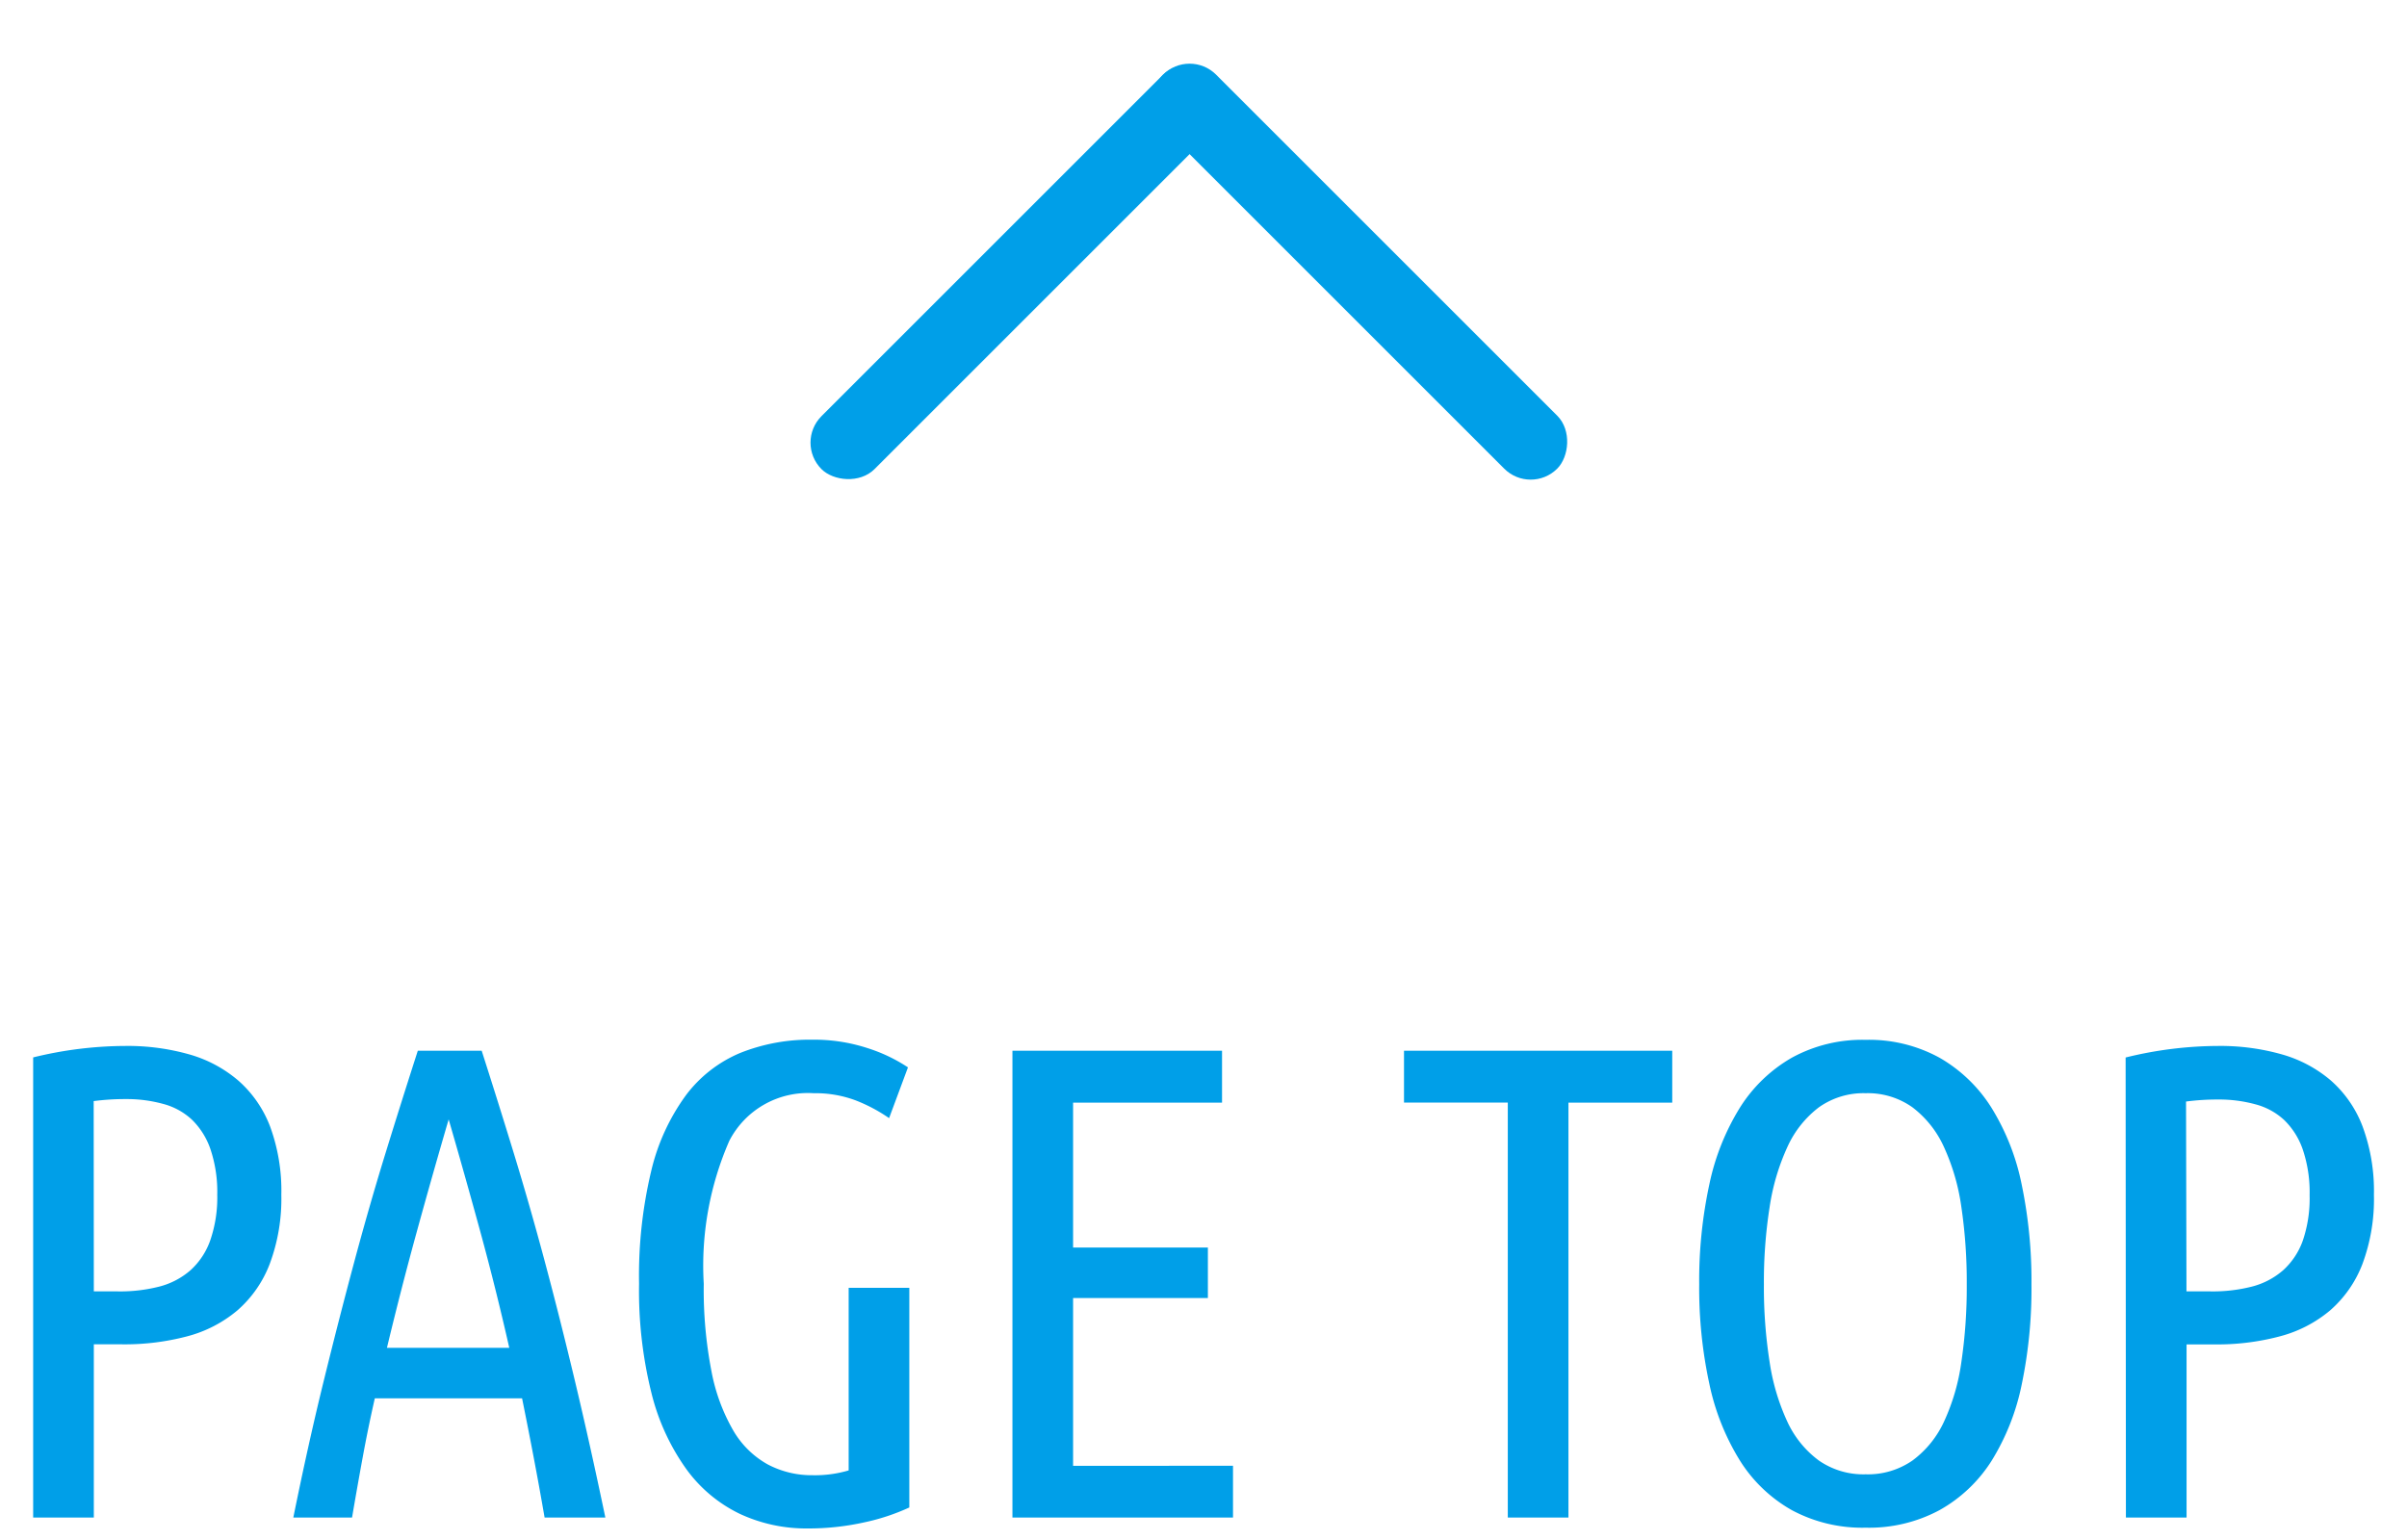 <svg xmlns="http://www.w3.org/2000/svg" xmlns:xlink="http://www.w3.org/1999/xlink" width="50" height="32" viewBox="0 0 50 32">
  <defs>
    <clipPath id="clip-path">
      <rect id="長方形_5289" data-name="長方形 5289" width="50" height="32" transform="translate(371 2848)" fill="none"/>
    </clipPath>
  </defs>
  <g id="pagetop" transform="translate(-371 -2848)" clip-path="url(#clip-path)">
    <g id="グループ_2498" data-name="グループ 2498" transform="translate(-713.487 -2934)">
      <path id="パス_2016" data-name="パス 2016" d="M1.176-9.562A8.111,8.111,0,0,1,3.094-9.8a4.68,4.68,0,0,1,1.323.175,2.693,2.693,0,0,1,1.022.546A2.412,2.412,0,0,1,6.1-8.12a3.869,3.869,0,0,1,.231,1.414A3.865,3.865,0,0,1,6.09-5.271a2.431,2.431,0,0,1-.672.966,2.675,2.675,0,0,1-1.043.539A5.075,5.075,0,0,1,3.024-3.6H2.436V0H1.176ZM2.436-4.7h.5a3.272,3.272,0,0,0,.861-.1,1.584,1.584,0,0,0,.651-.343,1.515,1.515,0,0,0,.406-.616A2.722,2.722,0,0,0,5-6.706a2.783,2.783,0,0,0-.14-.945,1.563,1.563,0,0,0-.385-.616,1.4,1.4,0,0,0-.6-.329,2.85,2.85,0,0,0-.77-.1,4.989,4.989,0,0,0-.672.042Zm8.057-5q.336,1.048.664,2.119T11.8-5.335q.315,1.176.629,2.492T13.062,0H11.8q-.109-.631-.226-1.246t-.242-1.232H8.273q-.14.616-.253,1.232T7.8,0H6.58q.309-1.526.632-2.841t.639-2.491q.316-1.176.646-2.246T9.166-9.7ZM9.807-8.274q-.341,1.166-.664,2.341T8.525-3.528h2.541q-.279-1.232-.6-2.407T9.807-8.274Zm3.955,3.416A9.379,9.379,0,0,1,14.014-7.2a4.361,4.361,0,0,1,.721-1.575,2.724,2.724,0,0,1,1.134-.882,3.893,3.893,0,0,1,1.491-.273,3.57,3.57,0,0,1,1.148.175,3.361,3.361,0,0,1,.84.4L18.956-8.3a3.341,3.341,0,0,0-.7-.371,2.383,2.383,0,0,0-.868-.147,1.835,1.835,0,0,0-1.75.987,6.474,6.474,0,0,0-.532,2.975,8.868,8.868,0,0,0,.161,1.82,3.891,3.891,0,0,0,.455,1.232,1.894,1.894,0,0,0,.714.7,1.962,1.962,0,0,0,.938.224,2.465,2.465,0,0,0,.742-.1V-4.774h1.26V-.21A4.418,4.418,0,0,1,18.438.1a5.344,5.344,0,0,1-1.176.126,3.265,3.265,0,0,1-1.4-.3A2.953,2.953,0,0,1,14.749-1a4.6,4.6,0,0,1-.728-1.582A8.8,8.8,0,0,1,13.762-4.858ZM21.518,0V-9.7h4.354v1.078H22.778v3.01h2.8v1.05h-2.8v3.486H26.1V0ZM35.224-9.7v1.078H33.068V0h-1.26V-8.624H29.652V-9.7Zm7.462,4.858a9.711,9.711,0,0,1-.2,2.065,4.838,4.838,0,0,1-.63,1.6A3.028,3.028,0,0,1,40.775-.154,3.091,3.091,0,0,1,39.242.21a3.091,3.091,0,0,1-1.533-.364,3.028,3.028,0,0,1-1.078-1.029,4.945,4.945,0,0,1-.637-1.6,9.4,9.4,0,0,1-.21-2.065,9.495,9.495,0,0,1,.21-2.072,4.944,4.944,0,0,1,.637-1.6,3.089,3.089,0,0,1,1.078-1.036,3.044,3.044,0,0,1,1.533-.371,3.044,3.044,0,0,1,1.533.371,3.089,3.089,0,0,1,1.078,1.036,4.837,4.837,0,0,1,.63,1.6A9.81,9.81,0,0,1,42.686-4.844Zm-1.344,0a10.632,10.632,0,0,0-.112-1.61,4.463,4.463,0,0,0-.364-1.253,2.143,2.143,0,0,0-.651-.819,1.6,1.6,0,0,0-.973-.294,1.6,1.6,0,0,0-.973.294,2.143,2.143,0,0,0-.651.819,4.618,4.618,0,0,0-.371,1.253,10.018,10.018,0,0,0-.119,1.61,10.018,10.018,0,0,0,.119,1.61,4.515,4.515,0,0,0,.371,1.246,2.094,2.094,0,0,0,.651.8,1.622,1.622,0,0,0,.973.287,1.622,1.622,0,0,0,.973-.287,2.094,2.094,0,0,0,.651-.8,4.366,4.366,0,0,0,.364-1.246A10.632,10.632,0,0,0,41.342-4.844Zm3.3-4.718A8.111,8.111,0,0,1,46.564-9.8a4.68,4.68,0,0,1,1.323.175,2.693,2.693,0,0,1,1.022.546,2.412,2.412,0,0,1,.658.959A3.869,3.869,0,0,1,49.8-6.706a3.865,3.865,0,0,1-.238,1.435,2.431,2.431,0,0,1-.672.966,2.675,2.675,0,0,1-1.043.539,5.075,5.075,0,0,1-1.351.168h-.588V0h-1.26ZM45.906-4.7h.5a3.272,3.272,0,0,0,.861-.1,1.584,1.584,0,0,0,.651-.343,1.515,1.515,0,0,0,.406-.616,2.722,2.722,0,0,0,.14-.938,2.783,2.783,0,0,0-.14-.945,1.563,1.563,0,0,0-.385-.616,1.4,1.4,0,0,0-.6-.329,2.85,2.85,0,0,0-.77-.1,4.989,4.989,0,0,0-.672.042Z" transform="translate(1084 5813.534)" fill="#009fe8"/>
      <g id="グループ_2497" data-name="グループ 2497" transform="translate(153.246 -436.466)">
        <g id="グループ_2493" data-name="グループ 2493" transform="translate(-4126.443 2518.18) rotate(-45)">
          <g id="グループ_769" data-name="グループ 769" transform="translate(975.034 6222.579) rotate(-90)">
            <rect id="長方形_3420" data-name="長方形 3420" width="11.578" height="1.557" rx="0.778" transform="translate(11.578 1.557) rotate(180)" fill="#009fe8"/>
          </g>
          <g id="グループ_2492" data-name="グループ 2492" transform="translate(964.999 6211.001)">
            <rect id="長方形_3420-2" data-name="長方形 3420" width="11.578" height="1.557" rx="0.778" transform="translate(11.578 1.557) rotate(180)" fill="#009fe8"/>
          </g>
        </g>
      </g>
    </g>
  </g>
</svg>
